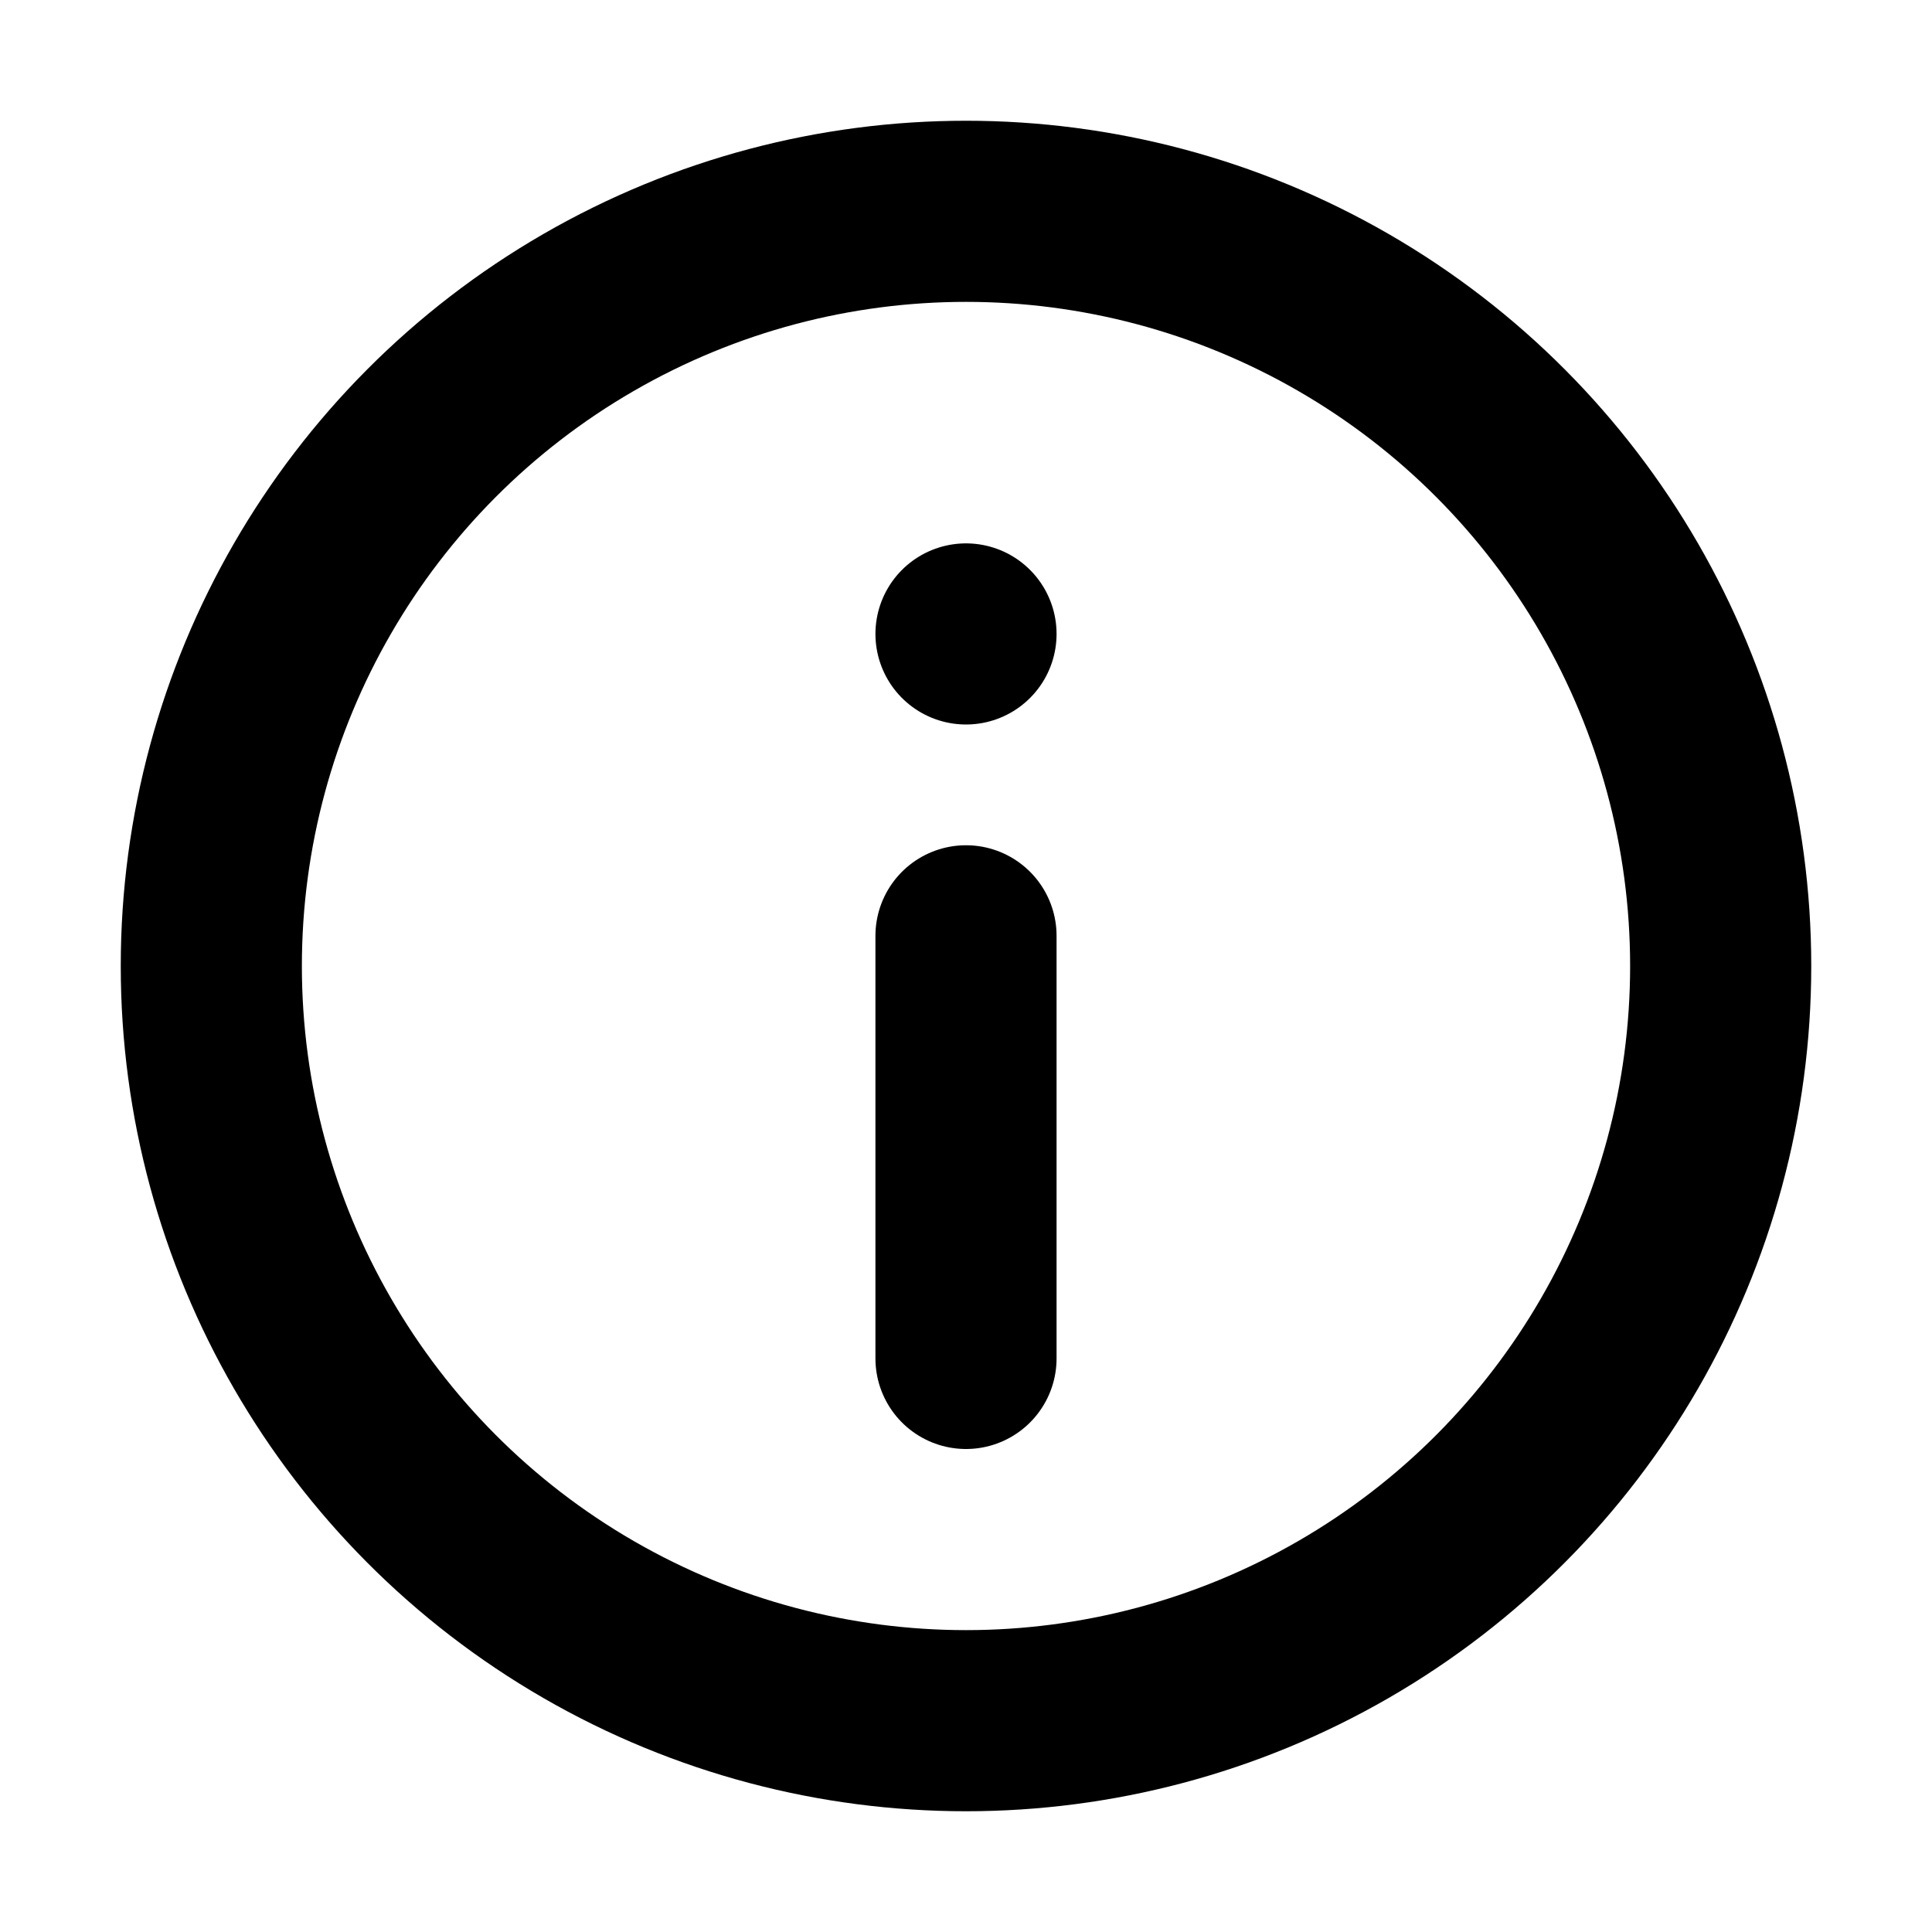 <svg xmlns="http://www.w3.org/2000/svg" width="1em" height="1em" preserveAspectRatio="xMidYMid meet" viewBox="0 0 16 16">
    <g fill="none" stroke="currentColor" stroke-linecap="round" stroke-linejoin="round" stroke-width="1.5">
        <circle cx="8" cy="8" r="6.25"/>
        <path d="M8 5.25v0m0 6v-3.5"/>
    </g>
</svg>